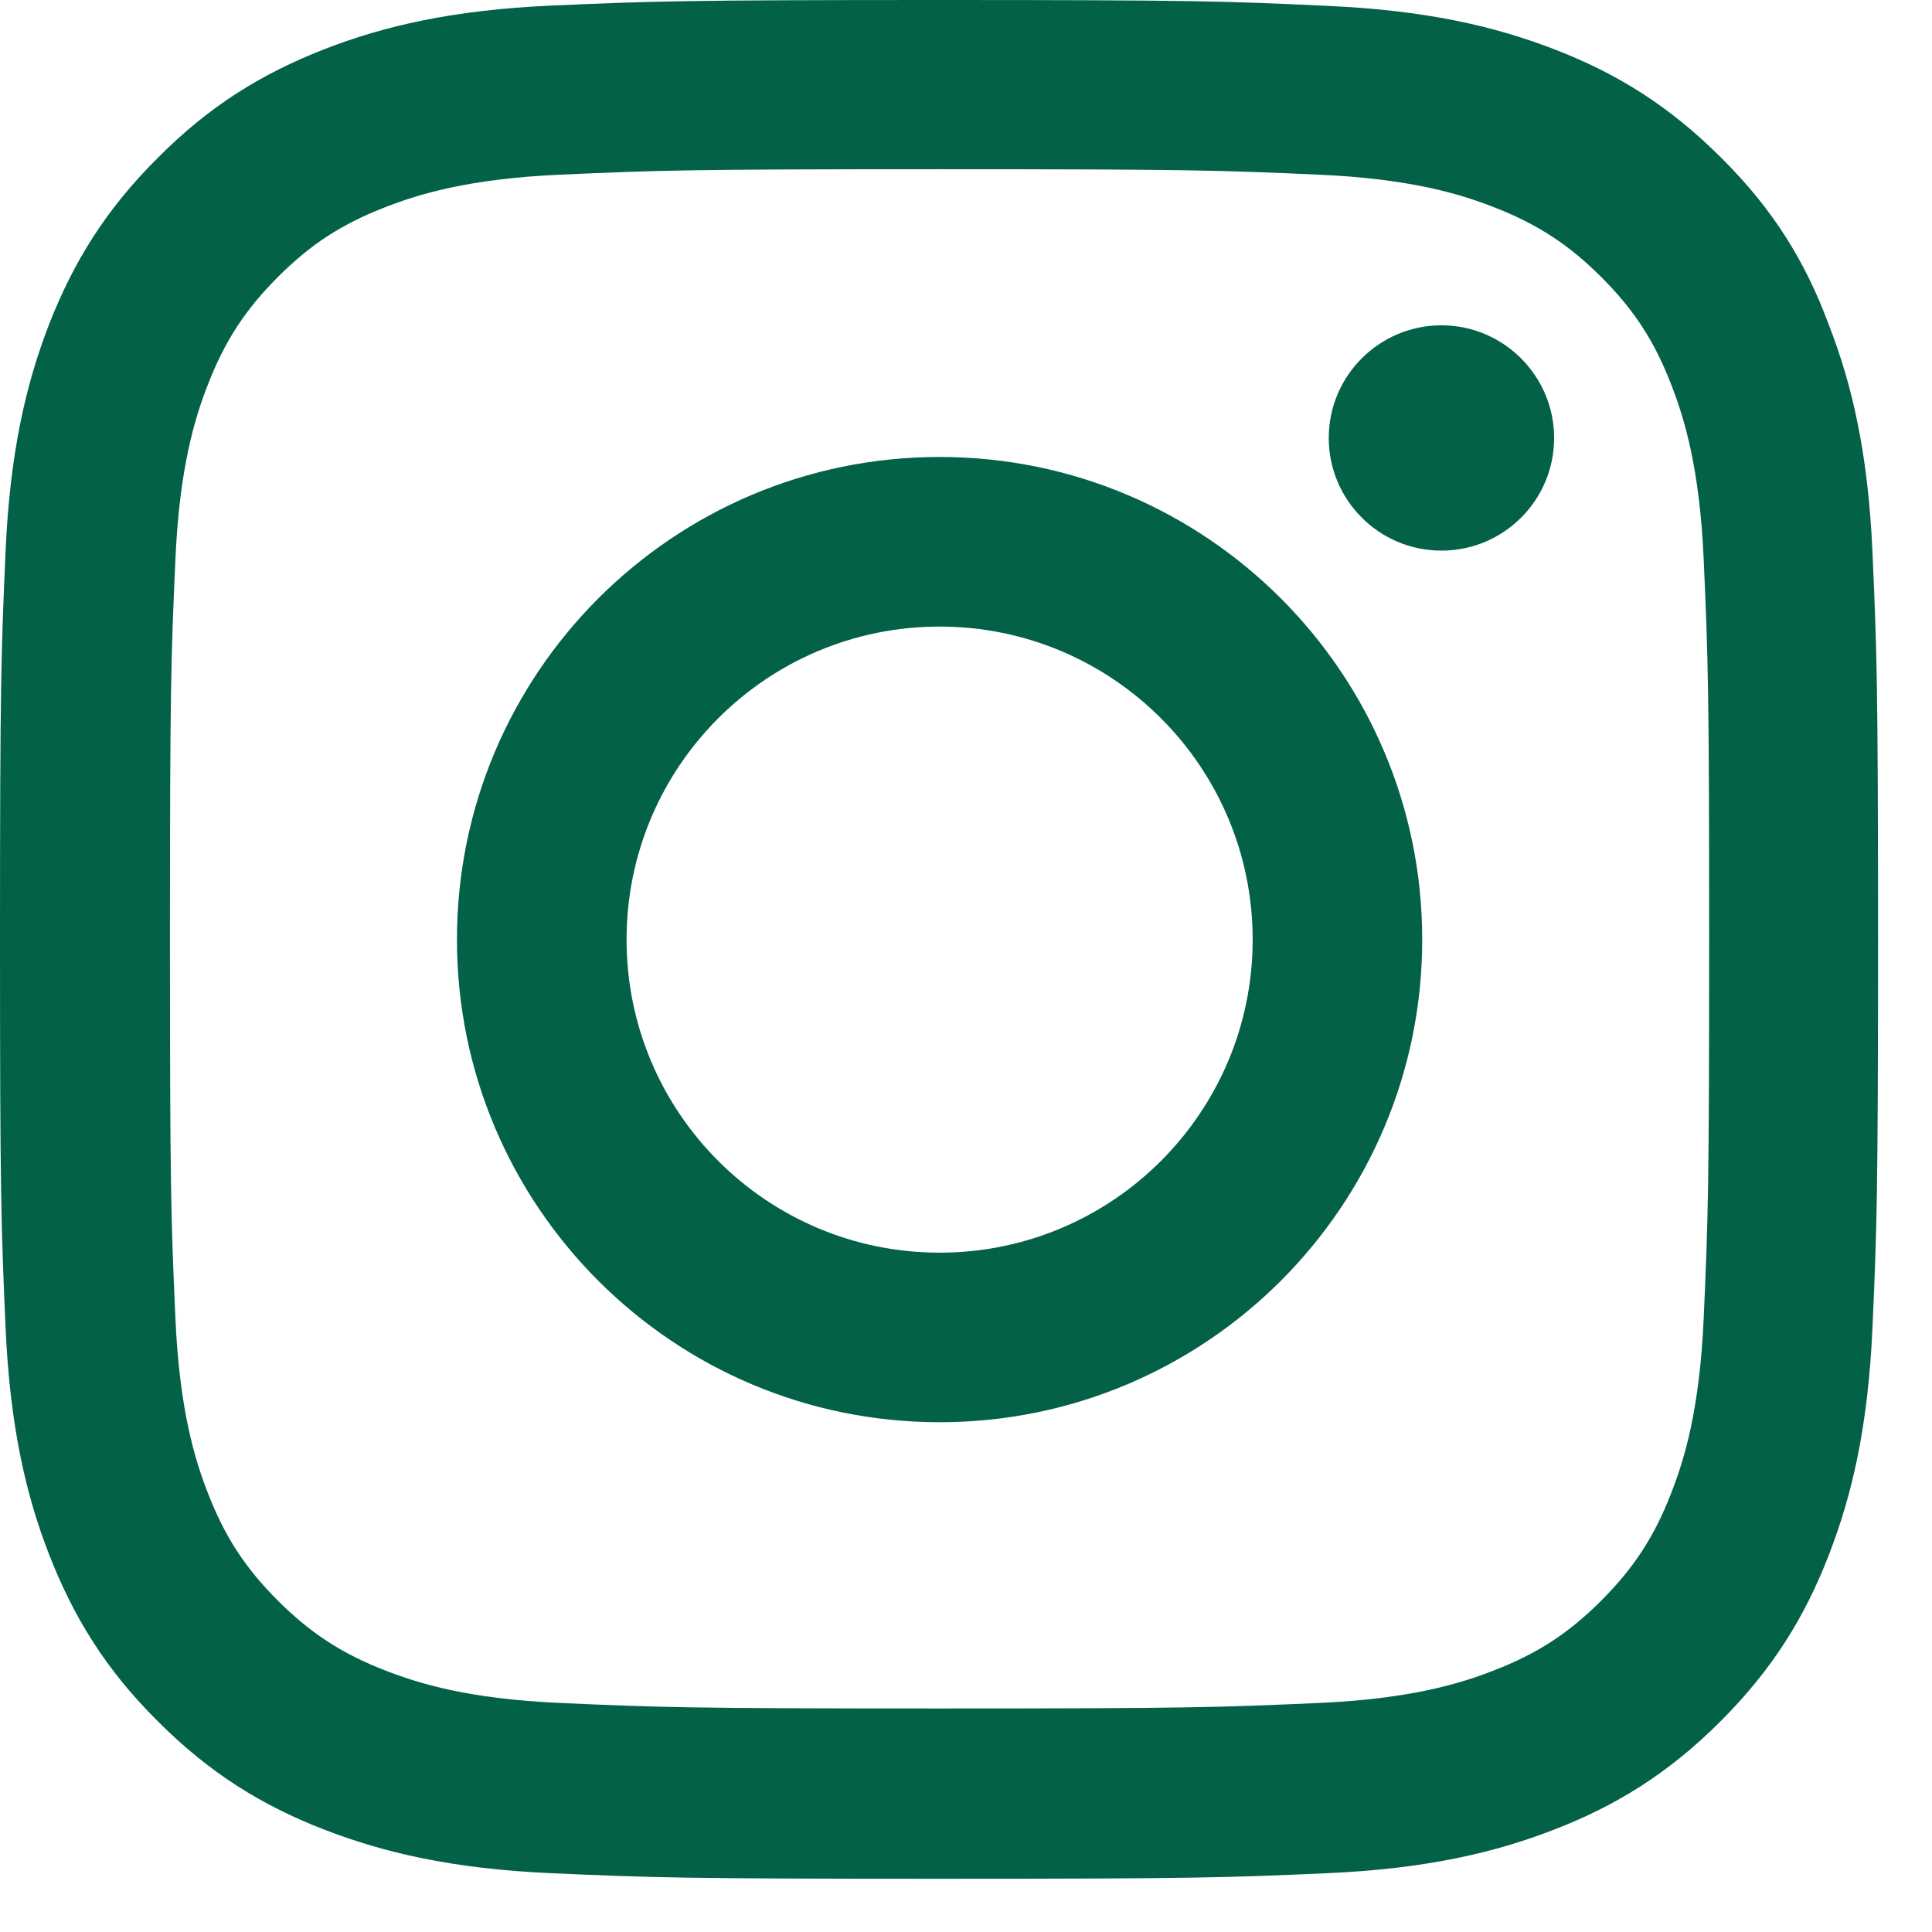 <?xml version="1.0" encoding="UTF-8"?>
<svg xmlns="http://www.w3.org/2000/svg" width="29" height="29" viewBox="0 0 29 29" fill="none">
  <g clip-path="url(#clip0_158_309)">
    <path d="M14.103 2.54C17.871 2.54 18.317 2.556 19.799 2.622C21.177 2.683 21.92 2.914 22.416 3.107C23.072 3.361 23.546 3.669 24.036 4.159C24.532 4.655 24.835 5.123 25.088 5.779C25.281 6.275 25.512 7.024 25.573 8.396C25.639 9.883 25.655 10.329 25.655 14.092C25.655 17.86 25.639 18.306 25.573 19.788C25.512 21.166 25.281 21.909 25.088 22.405C24.835 23.061 24.526 23.535 24.036 24.025C23.54 24.521 23.072 24.824 22.416 25.077C21.92 25.27 21.171 25.501 19.799 25.562C18.312 25.628 17.866 25.645 14.103 25.645C10.335 25.645 9.889 25.628 8.407 25.562C7.03 25.501 6.286 25.27 5.79 25.077C5.134 24.824 4.661 24.515 4.17 24.025C3.675 23.529 3.372 23.061 3.118 22.405C2.925 21.909 2.694 21.16 2.633 19.788C2.567 18.301 2.551 17.855 2.551 14.092C2.551 10.324 2.567 9.878 2.633 8.396C2.694 7.018 2.925 6.275 3.118 5.779C3.372 5.123 3.68 4.65 4.17 4.159C4.666 3.663 5.134 3.361 5.79 3.107C6.286 2.914 7.035 2.683 8.407 2.622C9.889 2.556 10.335 2.54 14.103 2.54ZM14.103 0C10.274 0 9.795 0.017 8.291 0.083C6.793 0.149 5.762 0.391 4.87 0.738C3.939 1.102 3.151 1.581 2.369 2.369C1.581 3.151 1.102 3.939 0.738 4.864C0.391 5.762 0.149 6.787 0.083 8.286C0.017 9.795 0 10.274 0 14.103C0 17.932 0.017 18.411 0.083 19.915C0.149 21.414 0.391 22.444 0.738 23.336C1.102 24.267 1.581 25.055 2.369 25.837C3.151 26.62 3.939 27.104 4.864 27.462C5.762 27.809 6.787 28.052 8.286 28.118C9.79 28.184 10.269 28.201 14.098 28.201C17.926 28.201 18.406 28.184 19.91 28.118C21.408 28.052 22.438 27.809 23.331 27.462C24.256 27.104 25.044 26.62 25.826 25.837C26.609 25.055 27.093 24.267 27.451 23.342C27.799 22.444 28.041 21.419 28.107 19.921C28.173 18.417 28.19 17.937 28.19 14.109C28.19 10.28 28.173 9.801 28.107 8.297C28.041 6.798 27.799 5.768 27.451 4.875C27.104 3.939 26.625 3.151 25.837 2.369C25.055 1.587 24.267 1.102 23.342 0.744C22.444 0.397 21.419 0.154 19.921 0.088C18.411 0.017 17.932 0 14.103 0Z" fill="#036147"></path>
    <path d="M14.104 6.859C10.104 6.859 6.859 10.104 6.859 14.104C6.859 18.103 10.104 21.348 14.104 21.348C18.103 21.348 21.348 18.103 21.348 14.104C21.348 10.104 18.103 6.859 14.104 6.859ZM14.104 18.803C11.509 18.803 9.405 16.698 9.405 14.104C9.405 11.509 11.509 9.405 14.104 9.405C16.698 9.405 18.803 11.509 18.803 14.104C18.803 16.698 16.698 18.803 14.104 18.803Z" fill="#036147"></path>
    <path d="M23.328 6.574C23.328 7.511 22.568 8.265 21.637 8.265C20.7 8.265 19.945 7.505 19.945 6.574C19.945 5.638 20.706 4.883 21.637 4.883C22.568 4.883 23.328 5.643 23.328 6.574Z" fill="#036147"></path>
  </g>
  <defs>
    <clipPath id="clip0_158_309">
      <rect width="28.206" height="28.206" fill="white"></rect>
    </clipPath>
  </defs>
</svg>
